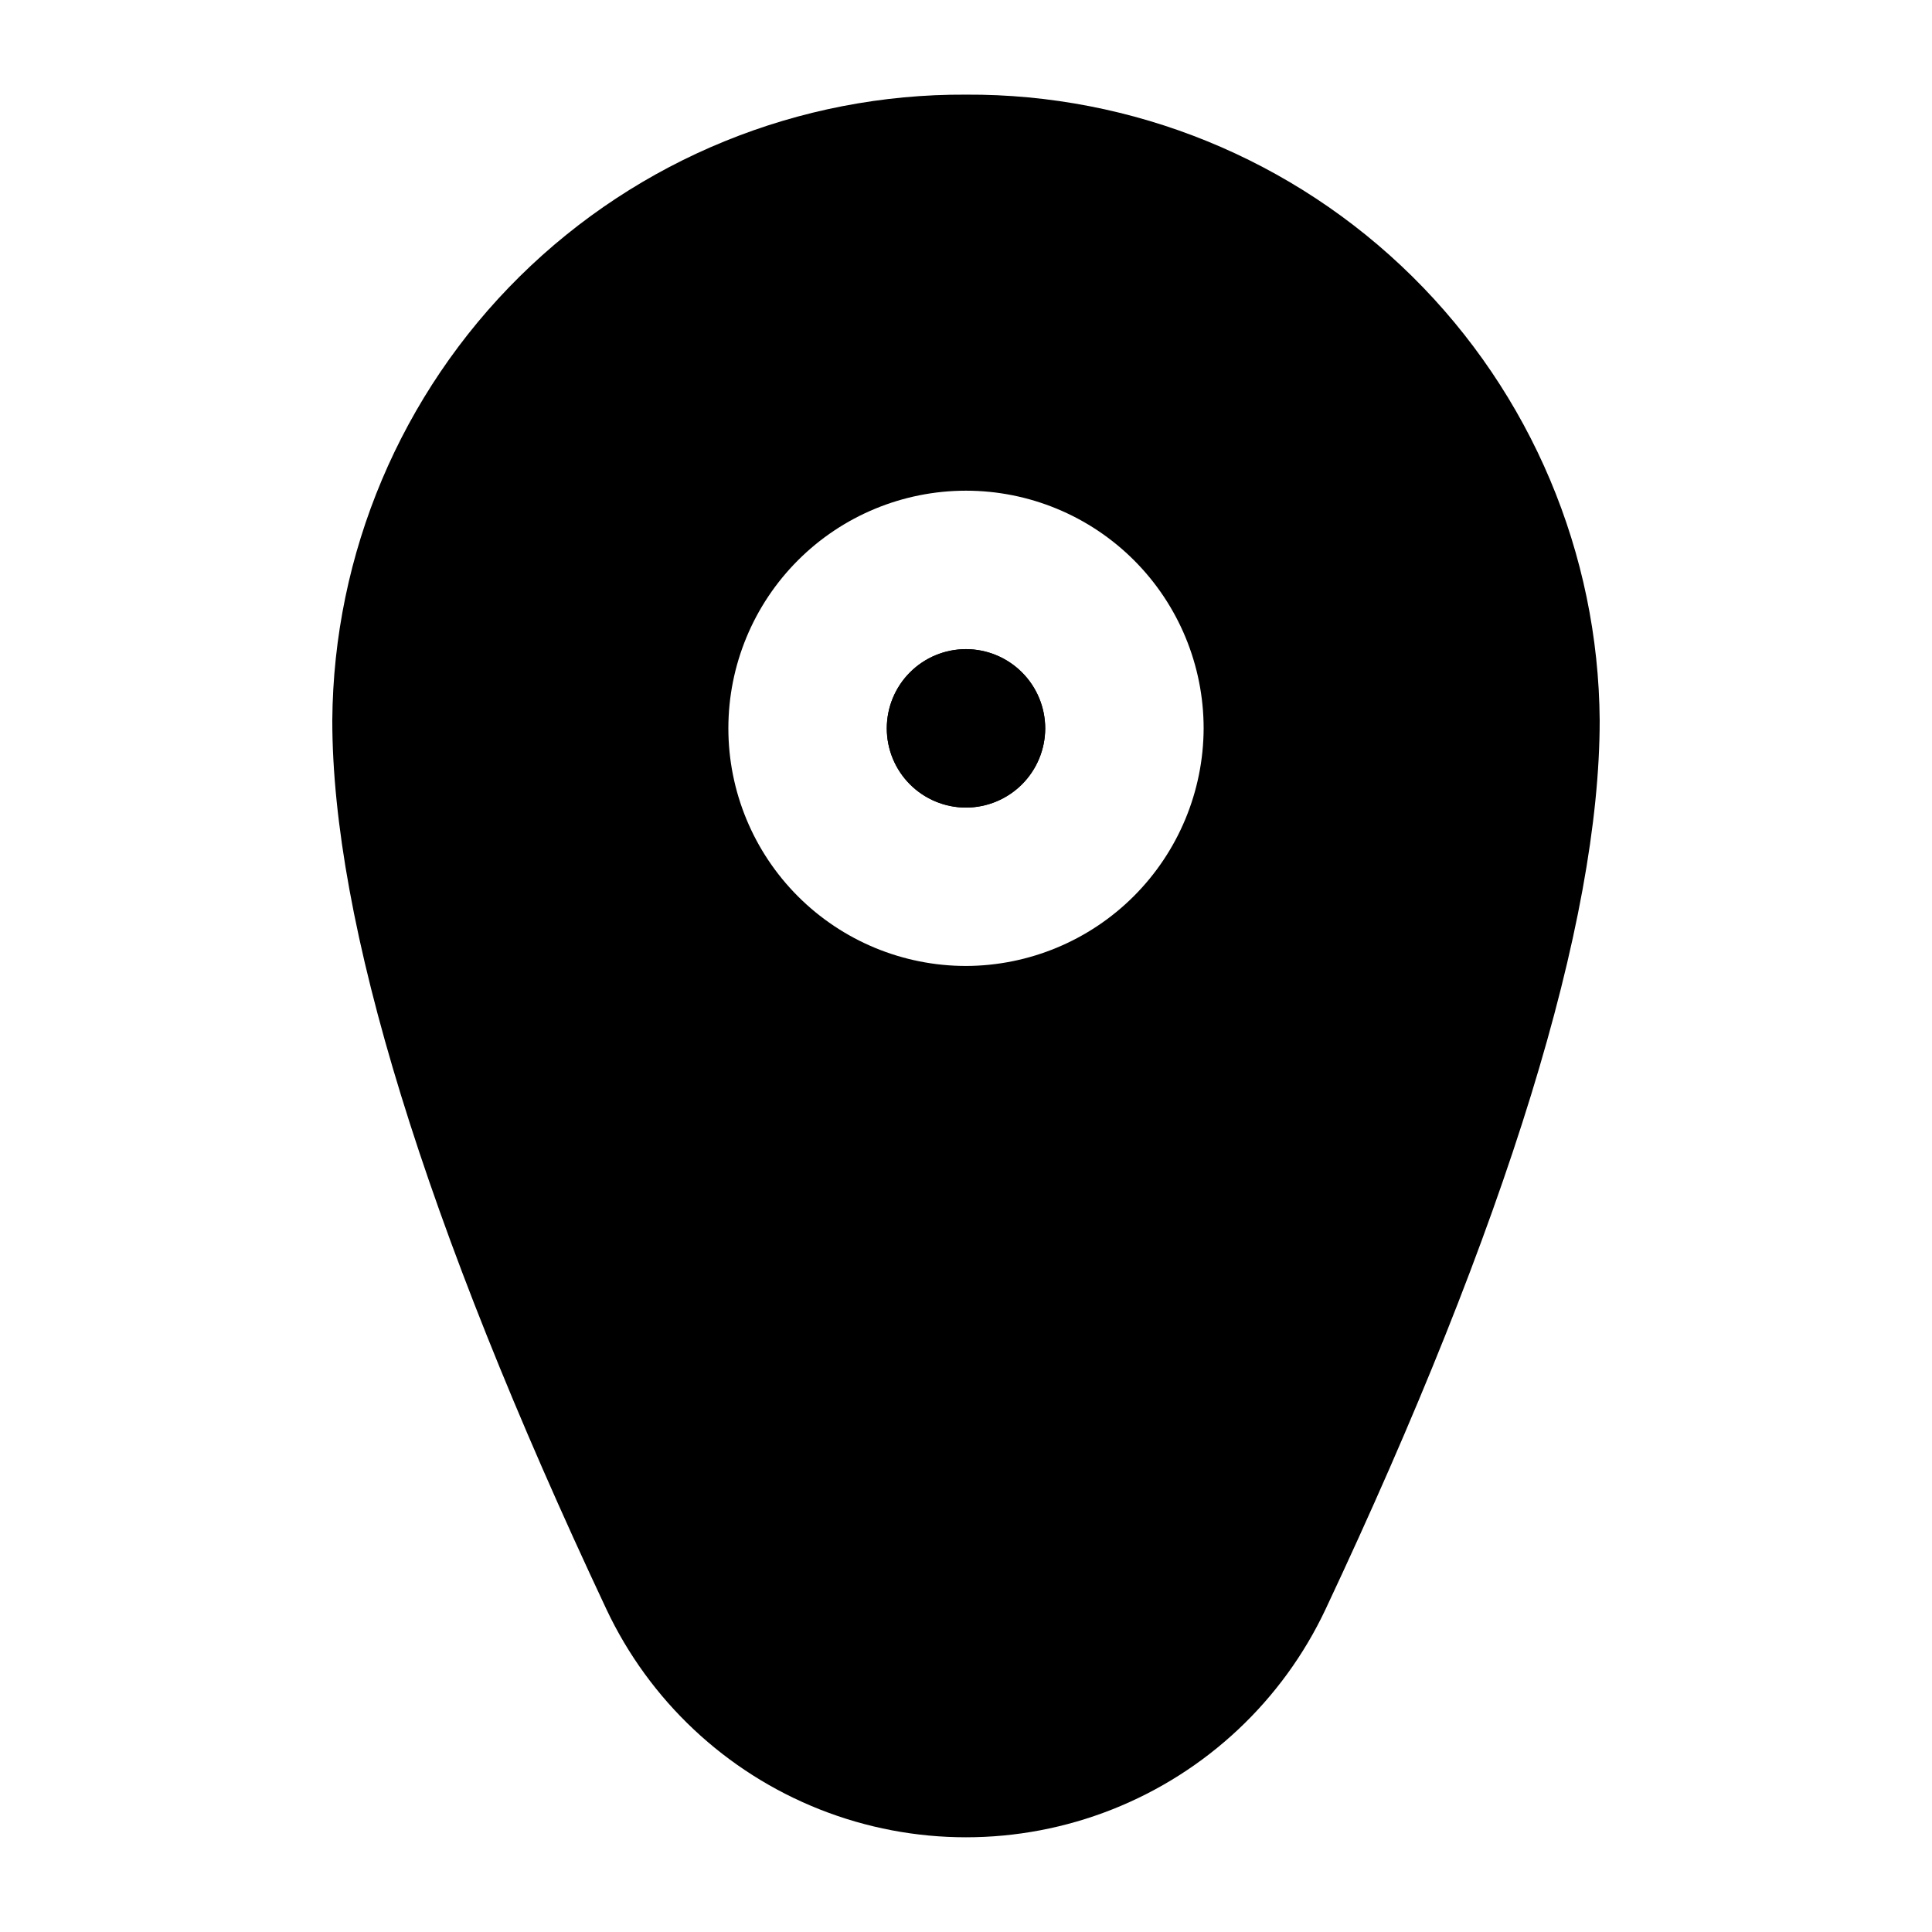<?xml version="1.0" encoding="UTF-8"?>
<!-- Uploaded to: SVG Repo, www.svgrepo.com, Generator: SVG Repo Mixer Tools -->
<svg fill="#000000" width="800px" height="800px" version="1.1" viewBox="144 144 512 512" xmlns="http://www.w3.org/2000/svg">
 <g>
  <path d="m400 316.03c-5.57 0-10.91 2.211-14.844 6.148-3.938 3.938-6.148 9.273-6.148 14.844 0 5.566 2.211 10.906 6.148 14.844 3.934 3.934 9.273 6.148 14.844 6.148 5.566 0 10.906-2.215 14.844-6.148 3.934-3.938 6.148-9.277 6.148-14.844-0.02-5.562-2.234-10.895-6.168-14.828-3.934-3.934-9.262-6.148-14.824-6.164zm0 0c-5.57 0-10.91 2.211-14.844 6.148-3.938 3.938-6.148 9.273-6.148 14.844 0 5.566 2.211 10.906 6.148 14.844 3.934 3.934 9.273 6.148 14.844 6.148 5.566 0 10.906-2.215 14.844-6.148 3.934-3.938 6.148-9.277 6.148-14.844-0.02-5.562-2.234-10.895-6.168-14.828-3.934-3.934-9.262-6.148-14.824-6.164zm0-146.95c-44.25-0.238-86.785 17.094-118.27 48.184-31.484 31.094-49.348 73.406-49.668 117.65 0 53.531 24.352 132.88 72.633 235.53 11.414 24.234 31.629 43.207 56.535 53.066 24.906 9.855 52.629 9.855 77.535 0 24.906-9.859 45.125-28.832 56.535-53.066 48.285-102.65 72.633-182 72.633-235.53-0.32-44.246-18.184-86.559-49.668-117.65-31.484-31.09-74.02-48.422-118.27-48.184zm0 230.91c-16.703 0-32.723-6.637-44.531-18.445-11.812-11.812-18.445-27.828-18.445-44.531 0-16.703 6.633-32.723 18.445-44.531 11.809-11.812 27.828-18.445 44.531-18.445 16.699 0 32.719 6.633 44.531 18.445 11.809 11.809 18.445 27.828 18.445 44.531-0.051 16.688-6.703 32.676-18.5 44.477-11.801 11.801-27.789 18.449-44.477 18.5zm0-83.969c-5.57 0-10.91 2.211-14.844 6.148-3.938 3.938-6.148 9.273-6.148 14.844 0 5.566 2.211 10.906 6.148 14.844 3.934 3.934 9.273 6.148 14.844 6.148 5.566 0 10.906-2.215 14.844-6.148 3.934-3.938 6.148-9.277 6.148-14.844-0.02-5.562-2.234-10.895-6.168-14.828-3.934-3.934-9.262-6.148-14.824-6.164z"/>
  <path d="m400 358.02c-5.57 0-10.91-2.215-14.844-6.148-3.938-3.938-6.148-9.277-6.148-14.844 0-5.57 2.211-10.906 6.148-14.844 3.934-3.938 9.273-6.148 14.844-6.148 5.566 0 10.906 2.211 14.844 6.148 3.934 3.938 6.148 9.273 6.148 14.844-0.02 5.562-2.234 10.891-6.168 14.824-3.934 3.934-9.262 6.152-14.824 6.168z"/>
 </g>
</svg>